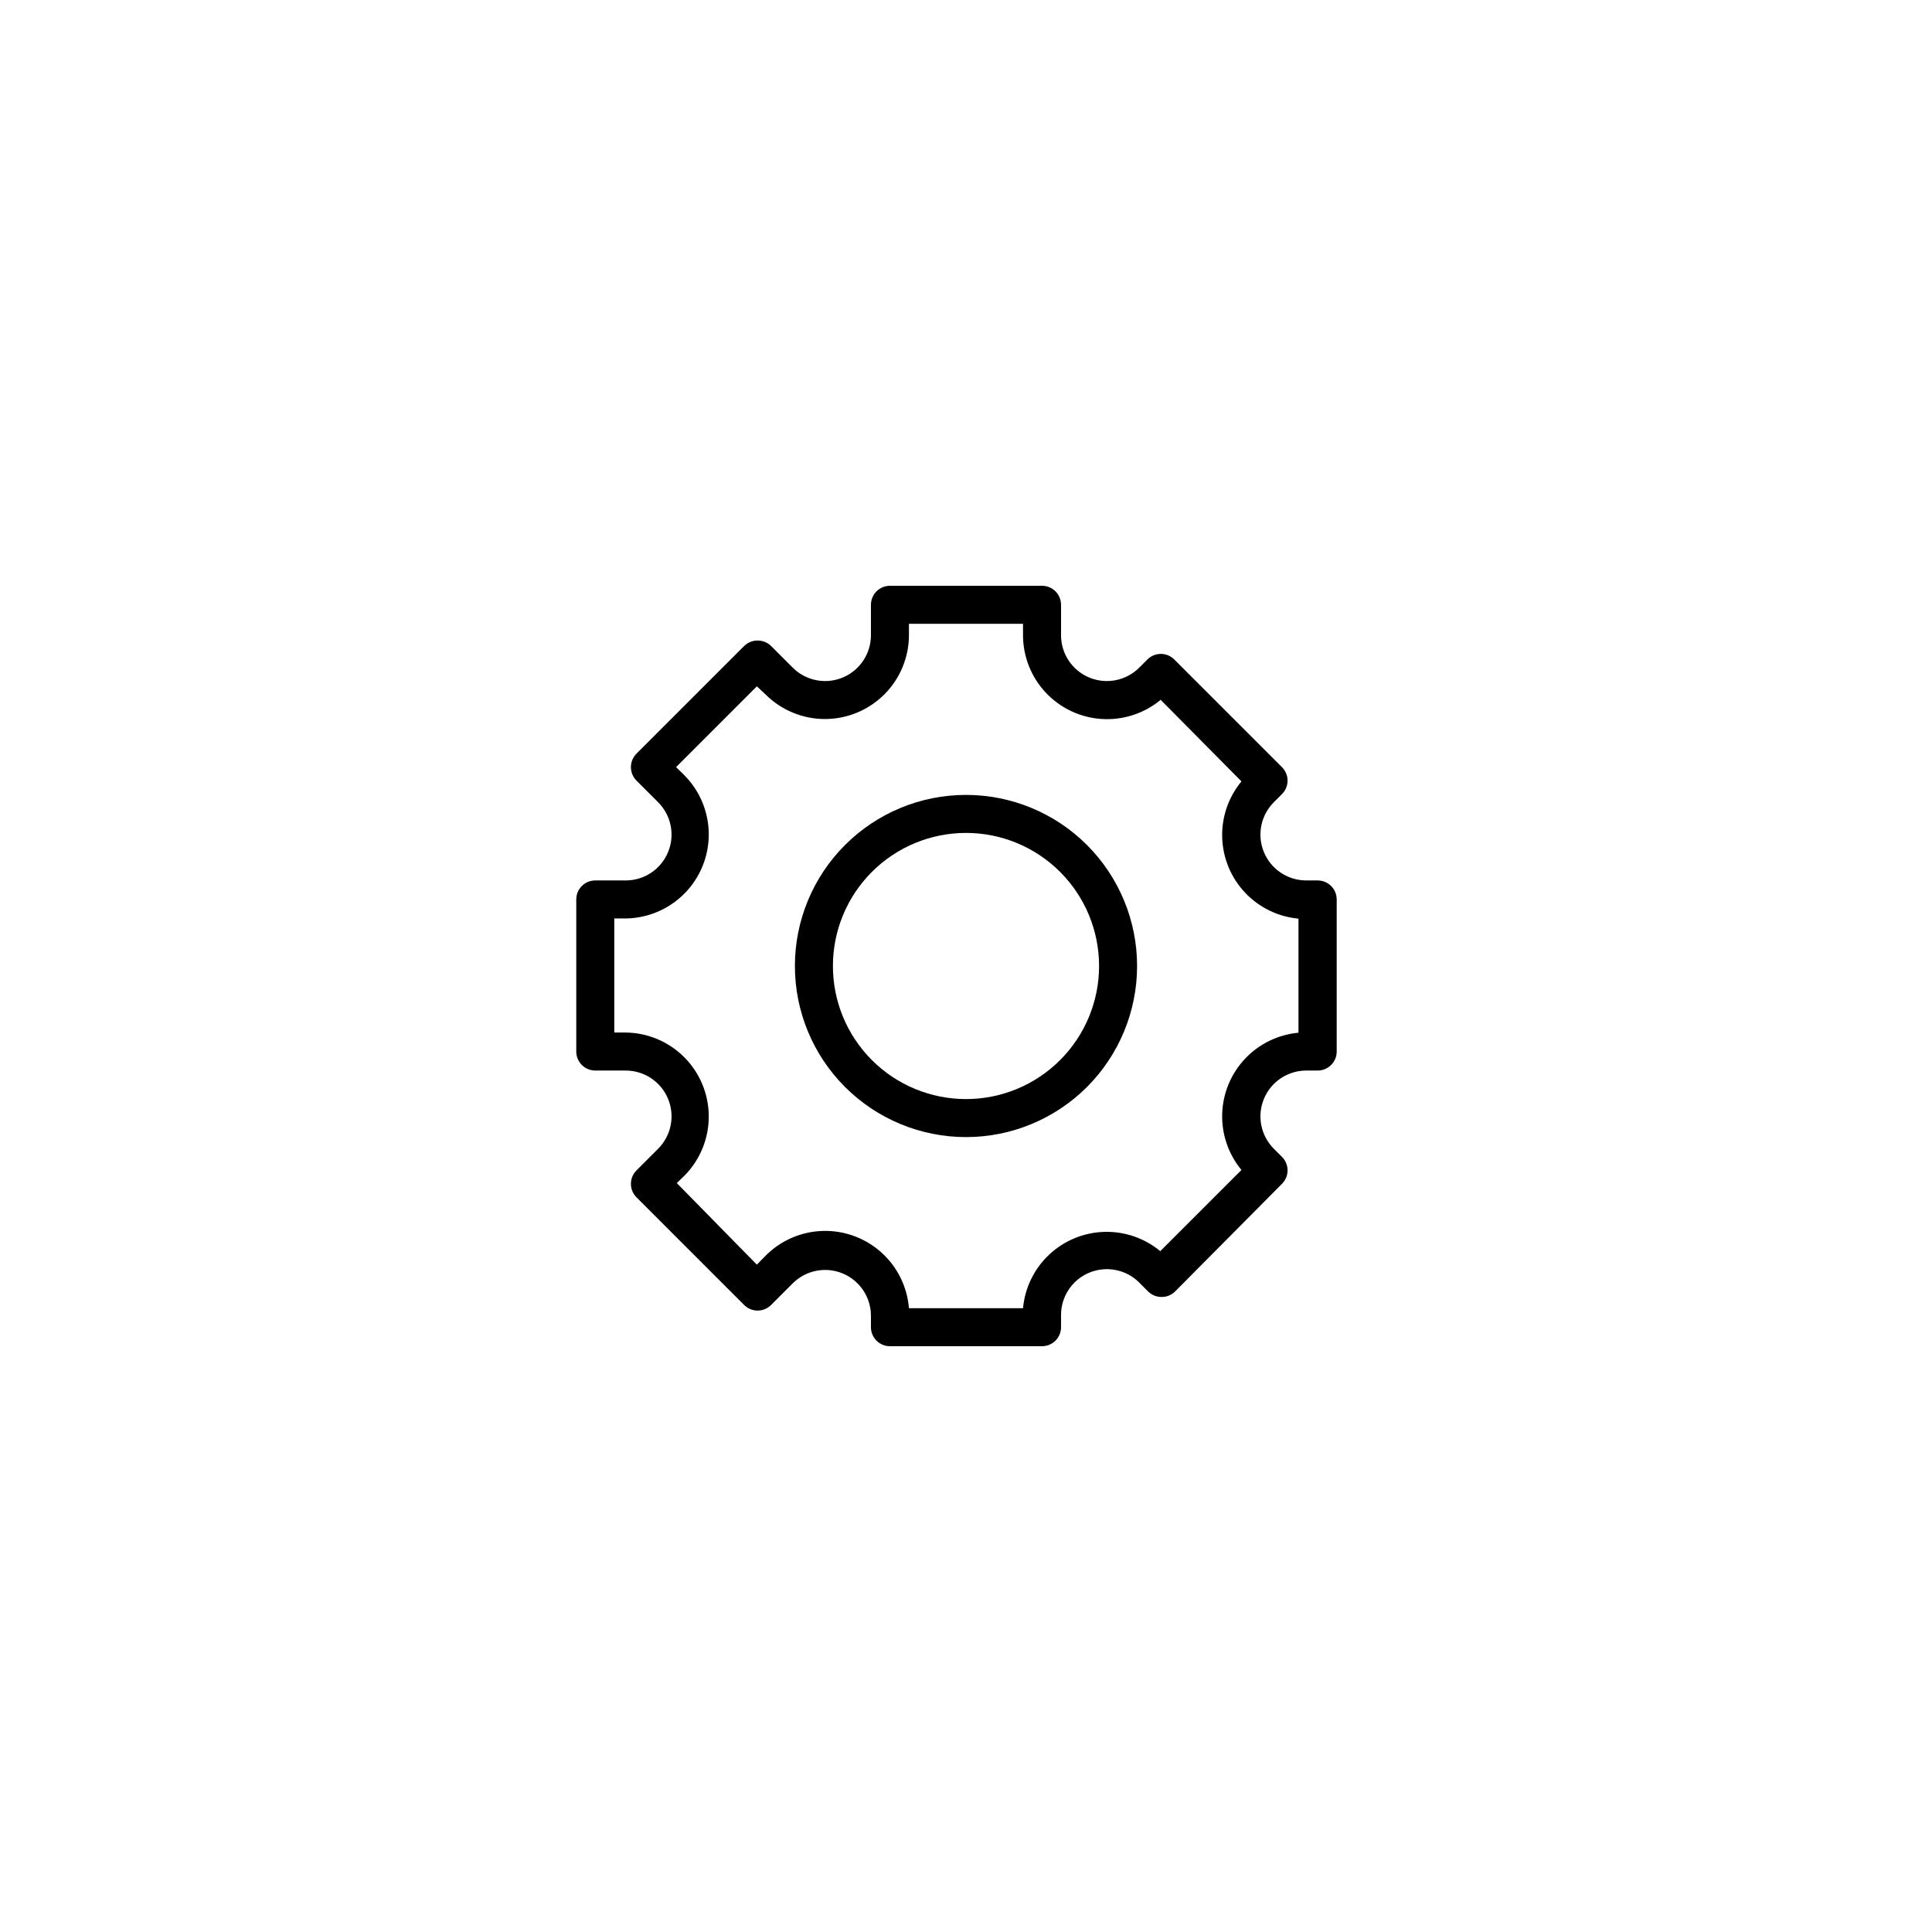 <?xml version="1.0" encoding="UTF-8"?>
<!-- Uploaded to: SVG Repo, www.svgrepo.com, Generator: SVG Repo Mixer Tools -->
<svg fill="#000000" width="800px" height="800px" version="1.1" viewBox="144 144 512 512" xmlns="http://www.w3.org/2000/svg">
 <g>
  <path d="m420.15 500.76h-40.305c-2.785 0-5.039-2.258-5.039-5.039v-3.023c0.004-4.918-2.965-9.355-7.512-11.234-4.547-1.875-9.777-0.82-13.246 2.668l-5.691 5.691v0.004c-0.949 0.953-2.234 1.488-3.578 1.488s-2.633-0.535-3.578-1.488l-28.516-28.516c-0.953-0.945-1.488-2.234-1.488-3.578s0.535-2.629 1.488-3.578l5.691-5.691h0.004c3.488-3.469 4.543-8.699 2.668-13.246-1.879-4.547-6.312-7.516-11.234-7.512h-8.062c-2.781 0-5.035-2.254-5.035-5.035v-40.309c0-2.781 2.254-5.035 5.035-5.035h8.062c4.922 0.004 9.355-2.965 11.234-7.512 1.875-4.547 0.82-9.777-2.668-13.246l-5.691-5.691h-0.004c-0.953-0.949-1.488-2.234-1.488-3.578s0.535-2.633 1.488-3.578l28.516-28.516c0.953-0.941 2.238-1.469 3.578-1.461 1.34-0.008 2.625 0.52 3.578 1.461l5.691 5.691v0.004c3.469 3.488 8.699 4.543 13.246 2.668 4.547-1.879 7.516-6.316 7.512-11.234v-8.062c0-2.781 2.254-5.035 5.039-5.035h40.305c1.336 0 2.617 0.527 3.562 1.473 0.941 0.945 1.473 2.227 1.473 3.562v8.062c-0.004 4.918 2.965 9.355 7.512 11.234 4.547 1.875 9.781 0.82 13.246-2.668l2.117-2.117c0.945-0.953 2.234-1.492 3.578-1.492 1.34 0 2.629 0.539 3.574 1.492l28.516 28.516c0.953 0.945 1.492 2.234 1.492 3.578 0 1.34-0.539 2.629-1.492 3.574l-2.117 2.117h0.004c-3.492 3.469-4.547 8.699-2.668 13.246 1.875 4.547 6.312 7.516 11.23 7.512h3.023c1.336 0 2.617 0.531 3.562 1.473 0.945 0.945 1.477 2.227 1.477 3.562v40.309c0 1.336-0.531 2.617-1.477 3.559-0.945 0.945-2.227 1.477-3.562 1.477h-3.023c-4.918-0.004-9.355 2.965-11.23 7.512-1.879 4.547-0.824 9.777 2.668 13.246l2.117 2.117h-0.004c0.953 0.945 1.492 2.234 1.492 3.574 0 1.344-0.539 2.633-1.492 3.578l-28.312 28.516c-0.953 0.945-2.238 1.469-3.578 1.461-1.34 0.008-2.625-0.516-3.578-1.461l-2.117-2.117h0.004c-3.445-3.637-8.773-4.789-13.414-2.891-4.637 1.895-7.637 6.445-7.547 11.457v3.023c0 1.336-0.531 2.617-1.473 3.562-0.945 0.945-2.227 1.477-3.562 1.477zm-35.266-10.078h30.23-0.004c0.496-5.406 2.953-10.445 6.906-14.168 3.949-3.723 9.129-5.875 14.555-6.051 5.426-0.172 10.73 1.641 14.914 5.106l21.512-21.512c-3.461-4.184-5.277-9.488-5.102-14.914 0.172-5.43 2.324-10.605 6.047-14.559 3.723-3.949 8.762-6.406 14.168-6.902v-30.23c-5.406-0.496-10.445-2.953-14.168-6.906-3.723-3.949-5.875-9.129-6.047-14.555-0.176-5.426 1.641-10.73 5.102-14.914l-21.41-21.613c-4.363 3.613-9.938 5.43-15.59 5.078-5.652-0.352-10.961-2.844-14.84-6.969s-6.043-9.574-6.047-15.238v-3.023h-30.23v3.023c-0.012 5.894-2.363 11.543-6.539 15.707-4.172 4.164-9.824 6.504-15.719 6.508-5.898 0-11.551-2.336-15.727-6.496l-2.32-2.168-21.41 21.41 2.168 2.117-0.004 0.004c4.148 4.156 6.481 9.785 6.5 15.656 0.016 5.875-2.289 11.516-6.414 15.695-4.121 4.184-9.73 6.566-15.602 6.633h-3.023v30.23h3.023c5.84 0.066 11.422 2.422 15.539 6.562 4.117 4.141 6.445 9.734 6.477 15.574 0.035 5.84-2.227 11.461-6.297 15.648l-2.168 2.117 21.211 21.613 2.117-2.168c3.992-4.121 9.426-6.543 15.16-6.758s11.332 1.793 15.625 5.606c4.289 3.812 6.941 9.137 7.402 14.855z"/>
  <path d="m400 445.34c-12.027 0-23.559-4.777-32.062-13.277-8.504-8.504-13.281-20.039-13.281-32.062 0-12.027 4.777-23.559 13.281-32.062s20.035-13.281 32.062-13.281c12.023 0 23.559 4.777 32.062 13.281 8.5 8.504 13.277 20.035 13.277 32.062 0 12.023-4.777 23.559-13.277 32.062-8.504 8.5-20.039 13.277-32.062 13.277zm0-80.609c-9.355 0-18.324 3.719-24.938 10.332s-10.332 15.582-10.332 24.938c0 9.352 3.719 18.32 10.332 24.938 6.613 6.613 15.582 10.328 24.938 10.328 9.352 0 18.32-3.715 24.938-10.328 6.613-6.617 10.328-15.586 10.328-24.938 0-9.355-3.715-18.324-10.328-24.938-6.617-6.613-15.586-10.332-24.938-10.332z"/>
 </g>
</svg>